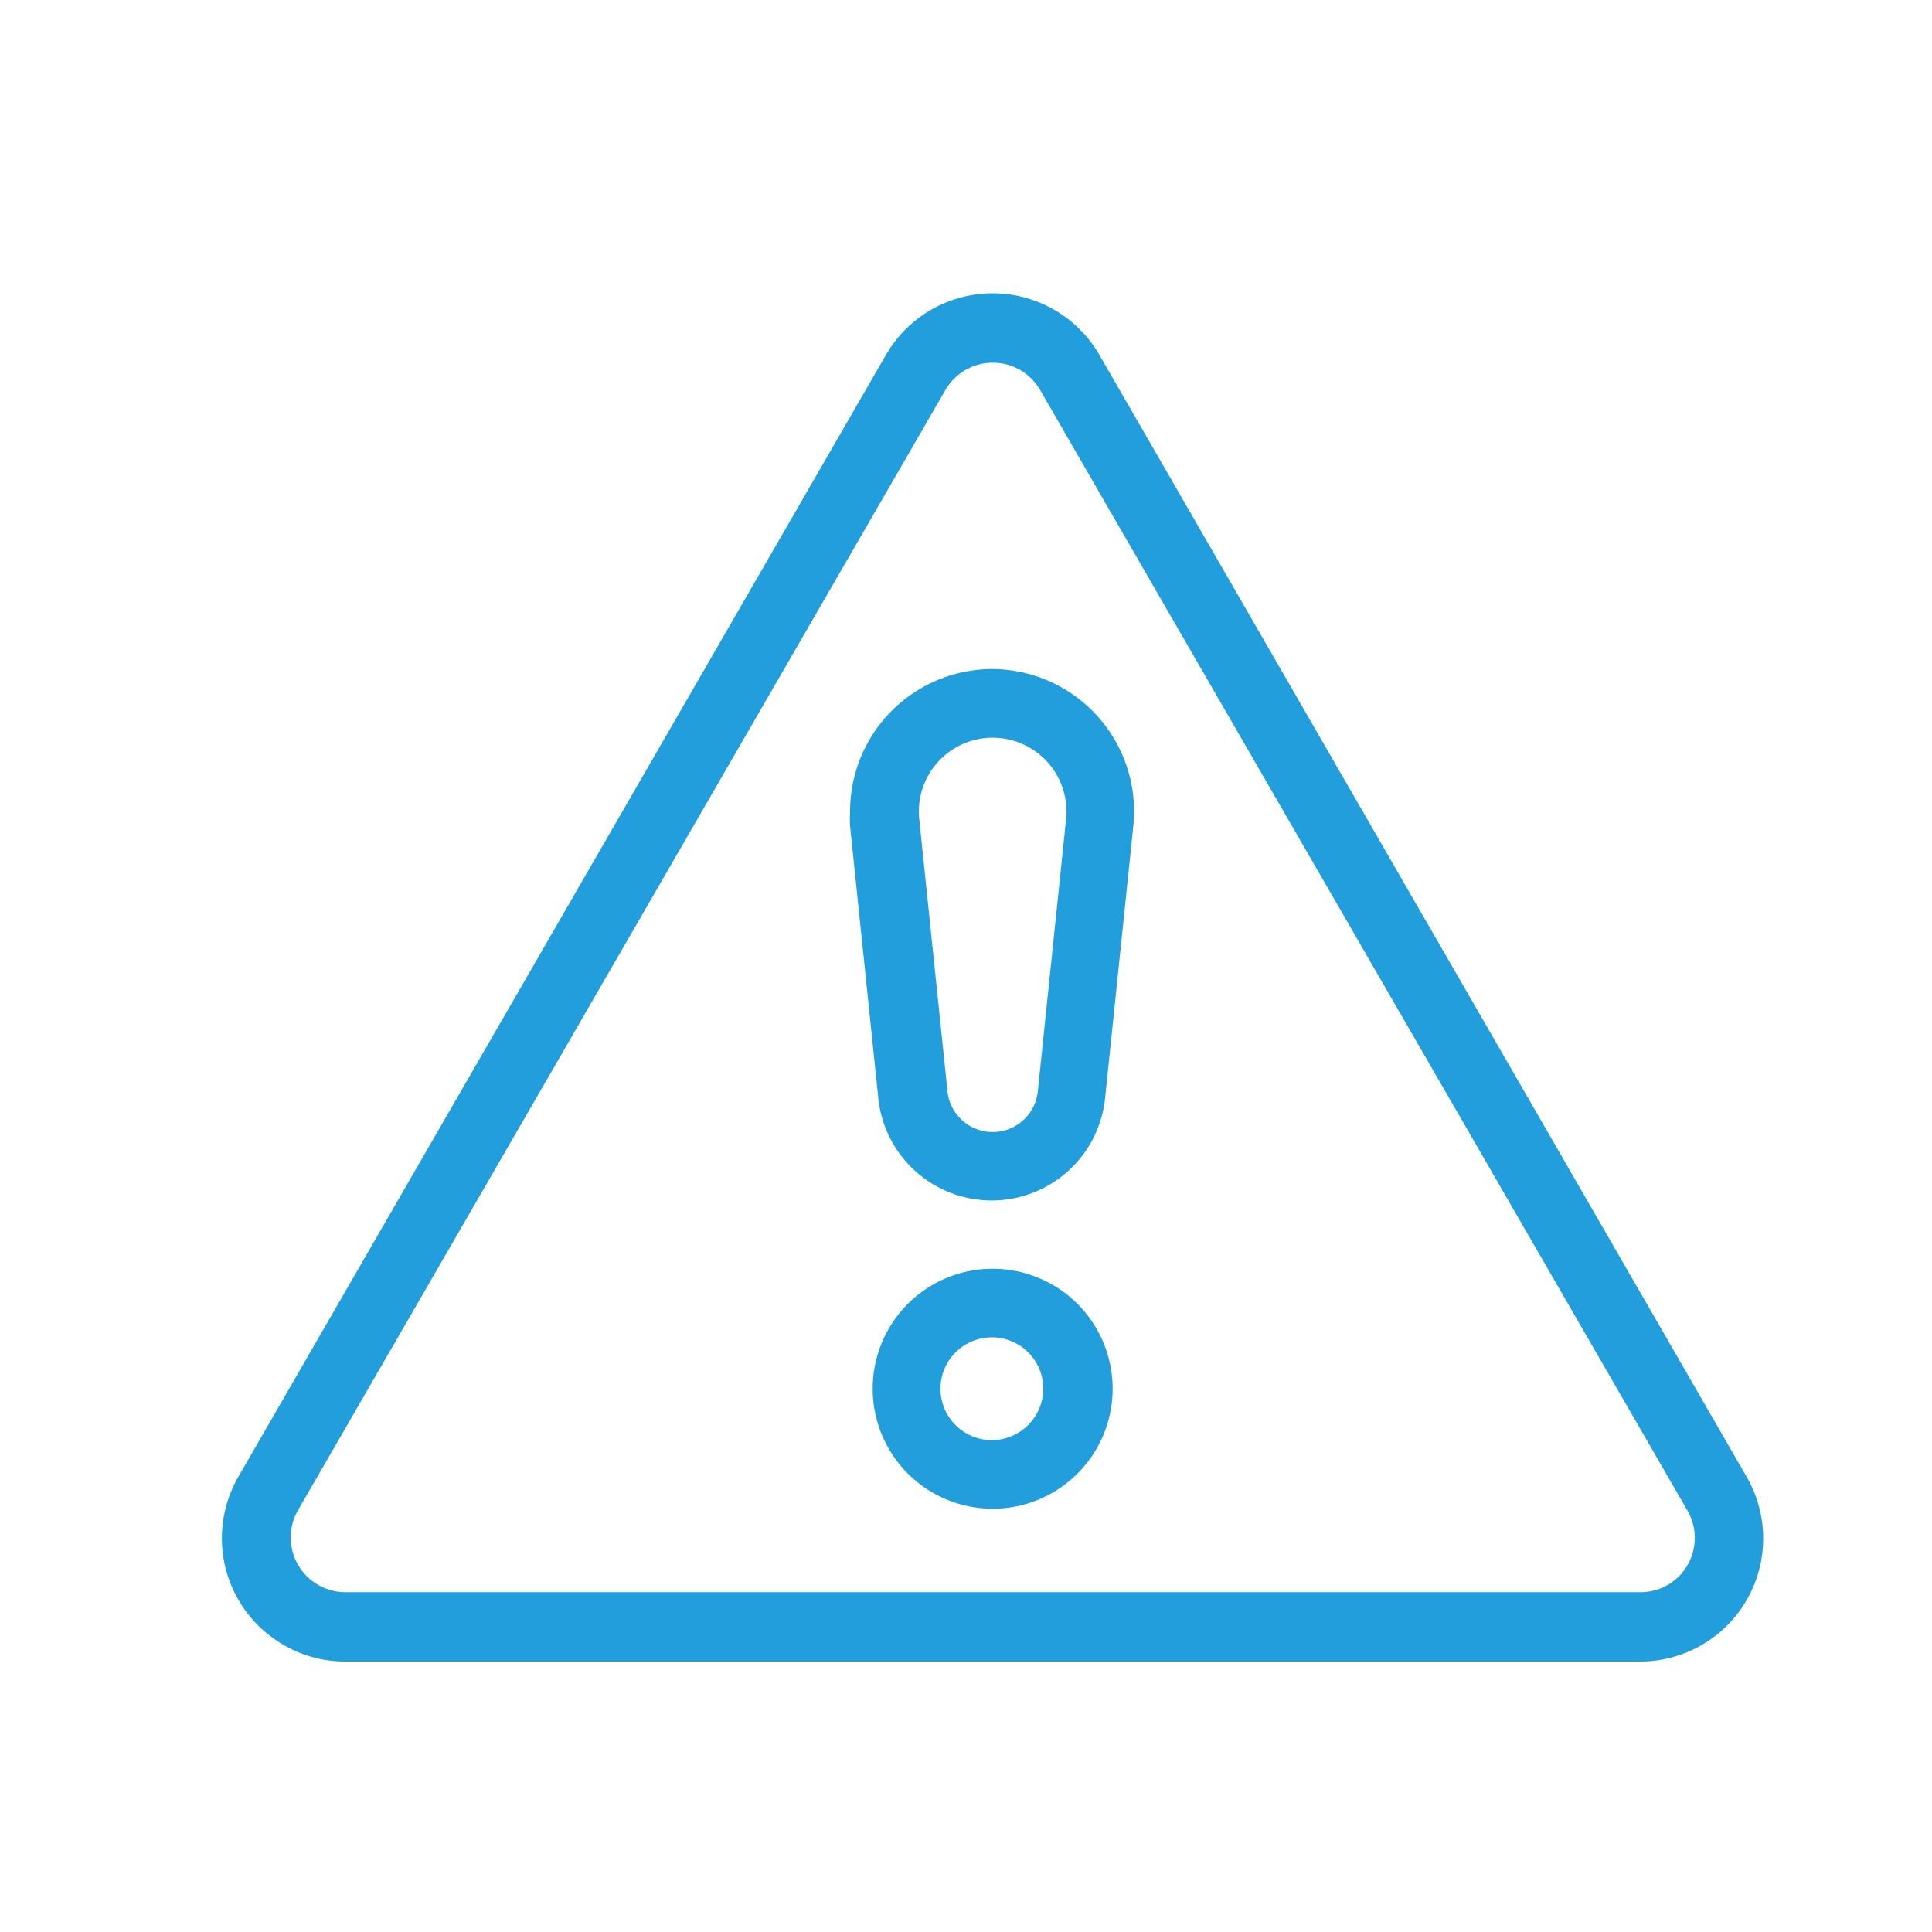 <svg xmlns="http://www.w3.org/2000/svg" id="Layer_1" data-name="Layer 1" viewBox="0 0 100 100"><defs><style>.cls-1{fill:#239edc;}</style></defs><path class="cls-1" d="M56.91,18.38a6.38,6.38,0,0,0-11.06,0L12.34,76.43a6.37,6.37,0,0,0,2.34,8.71,6.28,6.28,0,0,0,3.19.86h67a6.37,6.37,0,0,0,5.53-9.57ZM87.35,81a2.79,2.79,0,0,1-2.46,1.41h-67a2.83,2.83,0,0,1-2.46-4.25l33.52-58a2.84,2.84,0,0,1,3.87-1,2.88,2.88,0,0,1,1,1L87.35,78.2A2.83,2.83,0,0,1,87.35,81Z"></path><path class="cls-1" d="M51.38,65.67a6.21,6.21,0,1,0,6.21,6.21A6.21,6.21,0,0,0,51.38,65.67Zm0,8.87A2.66,2.66,0,1,1,54,71.88,2.67,2.67,0,0,1,51.38,74.54Z"></path><path class="cls-1" d="M51.38,34.63A7.37,7.37,0,0,0,44,42a6.34,6.34,0,0,0,0,.76l1.46,14.07a5.9,5.9,0,0,0,11.74,0l1.46-14.07a7.37,7.37,0,0,0-6.57-8.09C51.89,34.65,51.63,34.63,51.38,34.63Zm3.8,7.77L53.72,56.46a2.35,2.35,0,0,1-4.68,0L47.58,42.4a3.82,3.82,0,1,1,7.6-.79A3.48,3.48,0,0,1,55.18,42.4Z"></path></svg>